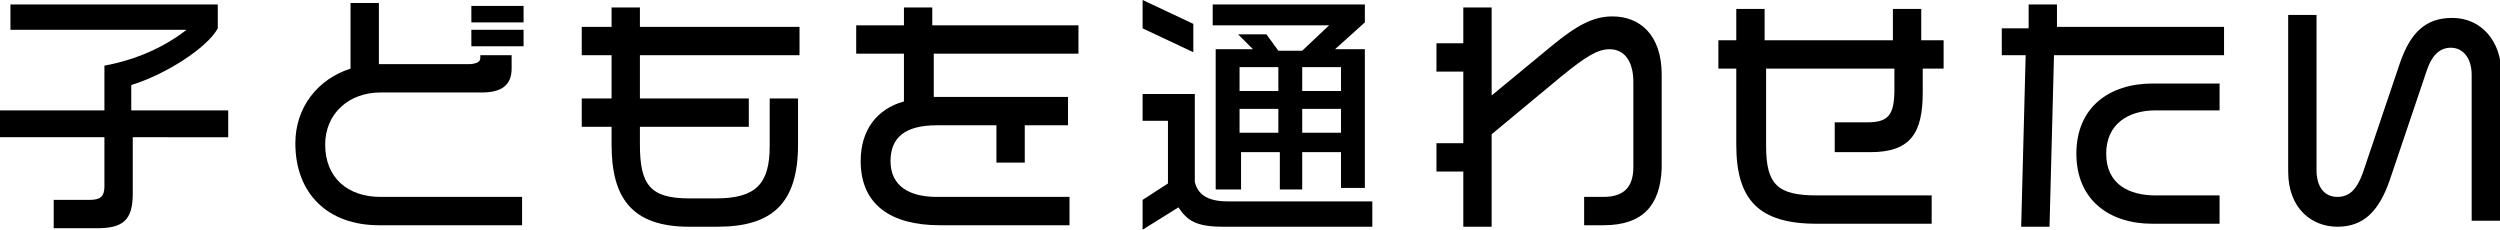 <?xml version="1.0" encoding="utf-8"?>
<!-- Generator: Adobe Illustrator 19.2.1, SVG Export Plug-In . SVG Version: 6.00 Build 0)  -->
<svg version="1.1" xmlns="http://www.w3.org/2000/svg" xmlns:xlink="http://www.w3.org/1999/xlink" x="0px" y="0px" width="167.6px"
	 height="15.4px" viewBox="0 0 167.6 15.4" style="enable-background:new 0 0 167.6 15.4;" xml:space="preserve">
<g id="子どもを通わせたい">
	<title>子どもを通わせたい</title>
</g>
<g id="レイヤー_2">
	<g>
		<path d="M8.9,9.2v3.8c0,1.8-0.7,2.3-2.4,2.3H3.6v-1.9H6c0.7,0,1-0.2,1-0.9V9.2H0V7.4h7v-3c2.2-0.4,4.1-1.3,5.5-2.4H0.7V0.3h13.9
			v1.6c-0.7,1.3-3.5,3.1-5.8,3.8v1.7h6.5v1.8H8.9z"/>
		<path d="M25.4,15.1c-3.4,0-5.6-2.1-5.6-5.5c0-2.4,1.5-4.3,3.7-5V0.2h1.9v4.1h6c0.4,0,0.8-0.1,0.8-0.4V3.7h2.1v0.9
			c0,1.2-0.8,1.6-2,1.6h-6.8c-2.1,0-3.7,1.4-3.7,3.5c0,2.2,1.5,3.5,3.7,3.5H35v1.9H25.4z M31.6,1.4V0.4h3.5v1.1H31.6z M31.6,3.1V2
			h3.5v1.1H31.6z"/>
		<path d="M42.9,3.7v2.9h7.3v1.9h-7.3v1.2c0,2.7,0.7,3.6,3.3,3.6H48c2.7,0,3.6-1,3.6-3.5V6.6h1.9v3.1c0,3.9-1.7,5.5-5.4,5.5h-1.9
			c-3.9,0-5.2-2-5.2-5.5V8.5h-2V6.6h2V3.7h-2V1.8h2V0.5h1.9v1.3h10.7v1.9H42.9z"/>
		<path d="M62.6,3.6v2.9h9v1.9h-2.9v2.5h-1.9V8.4h-4c-2.1,0-3.1,0.8-3.1,2.4c0,1.7,1.3,2.4,3.1,2.4h8.9v1.9H63
			c-3.3,0-5.3-1.4-5.3-4.3c0-2.1,1.1-3.5,2.9-4V3.6h-3.2V1.7h3.2V0.5h1.9v1.2h9.8v1.9H62.6z"/>
		<path d="M76.6,1.9V0L80,1.6v1.9L76.6,1.9z M82,15.2c-1.8,0-2.4-0.4-3-1.3l-2.4,1.5v-2l1.7-1.1V8.1h-1.7V6.3h3.5v5.9
			c0.2,0.8,0.8,1.3,2.2,1.3H92v1.7H82z M89.9,12.7v-2.5h-2.6v2.5h-1.5v-2.5h-2.6v2.5h-1.7V3.3h2.5L83,2.3h1.9l0.8,1.1h1.6l1.8-1.7
			h-7.8V0.3h10.2v1.2l-2,1.8h2v9.3H89.9z M85.7,4.5h-2.6v1.6h2.6V4.5z M85.7,7.3h-2.6v1.6h2.6V7.3z M89.9,4.5h-2.6v1.6h2.6V4.5z
			 M89.9,7.3h-2.6v1.6h2.6V7.3z"/>
		<path d="M107.5,15.1h-1.3v-1.9h1.3c1.4,0,2-0.7,2-2V5.5c0-1.4-0.6-2.2-1.6-2.2c-0.8,0-1.6,0.5-3.2,1.8L100,9v6.2h-1.9v-3.7h-1.8
			V9.6h1.8V4.8h-1.8V2.9h1.8V0.5h1.9v5.9l4-3.3c1.7-1.4,2.8-2,4.1-2c1.8,0,3.3,1.2,3.3,3.9v6.3C111.3,13.8,110.1,15.1,107.5,15.1z"
			/>
		<path d="M128.9,4.6v1.6c0,2.7-0.8,4-3.5,4H123v-2h2.2c1.4,0,1.8-0.5,1.8-2.2V4.6h-8.6v5.2c0,2.6,0.8,3.3,3.4,3.3h7.7v1.9h-7.7
			c-3.9,0-5.4-1.6-5.4-5.3V4.6h-1.2V2.7h1.2V0.6h1.9v2.1h8.6V0.6h1.9v2.1h1.5v1.9H128.9z"/>
		<path d="M137.7,3.7l-0.3,11.5h-1.9l0.3-11.5h-1.6V1.9h1.8V0.3h1.9v1.5h11.2v1.9H137.7z M144.3,15c-2.9,0-5.1-1.6-5.1-4.7
			c0-3.1,2.2-4.7,5.1-4.7h4.5v1.8h-4.3c-1.8,0-3.3,0.9-3.3,2.9c0,2.1,1.6,2.8,3.3,2.8h4.3V15H144.3z"/>
		<path d="M165.7,14.7V5c0-1-0.5-1.8-1.4-1.8c-0.8,0-1.3,0.6-1.6,1.5l-2.5,7.4c-0.7,2-1.7,3.1-3.5,3.1c-1.7,0-3.3-1.2-3.3-3.7V1h1.9
			v10.4c0,1.1,0.5,1.8,1.4,1.8c0.8,0,1.3-0.5,1.7-1.6l2.5-7.4c0.7-2,1.7-3,3.5-3c1.9,0,3.3,1.5,3.3,3.8v9.8H165.7z"/>
	</g>
</g>
</svg>
